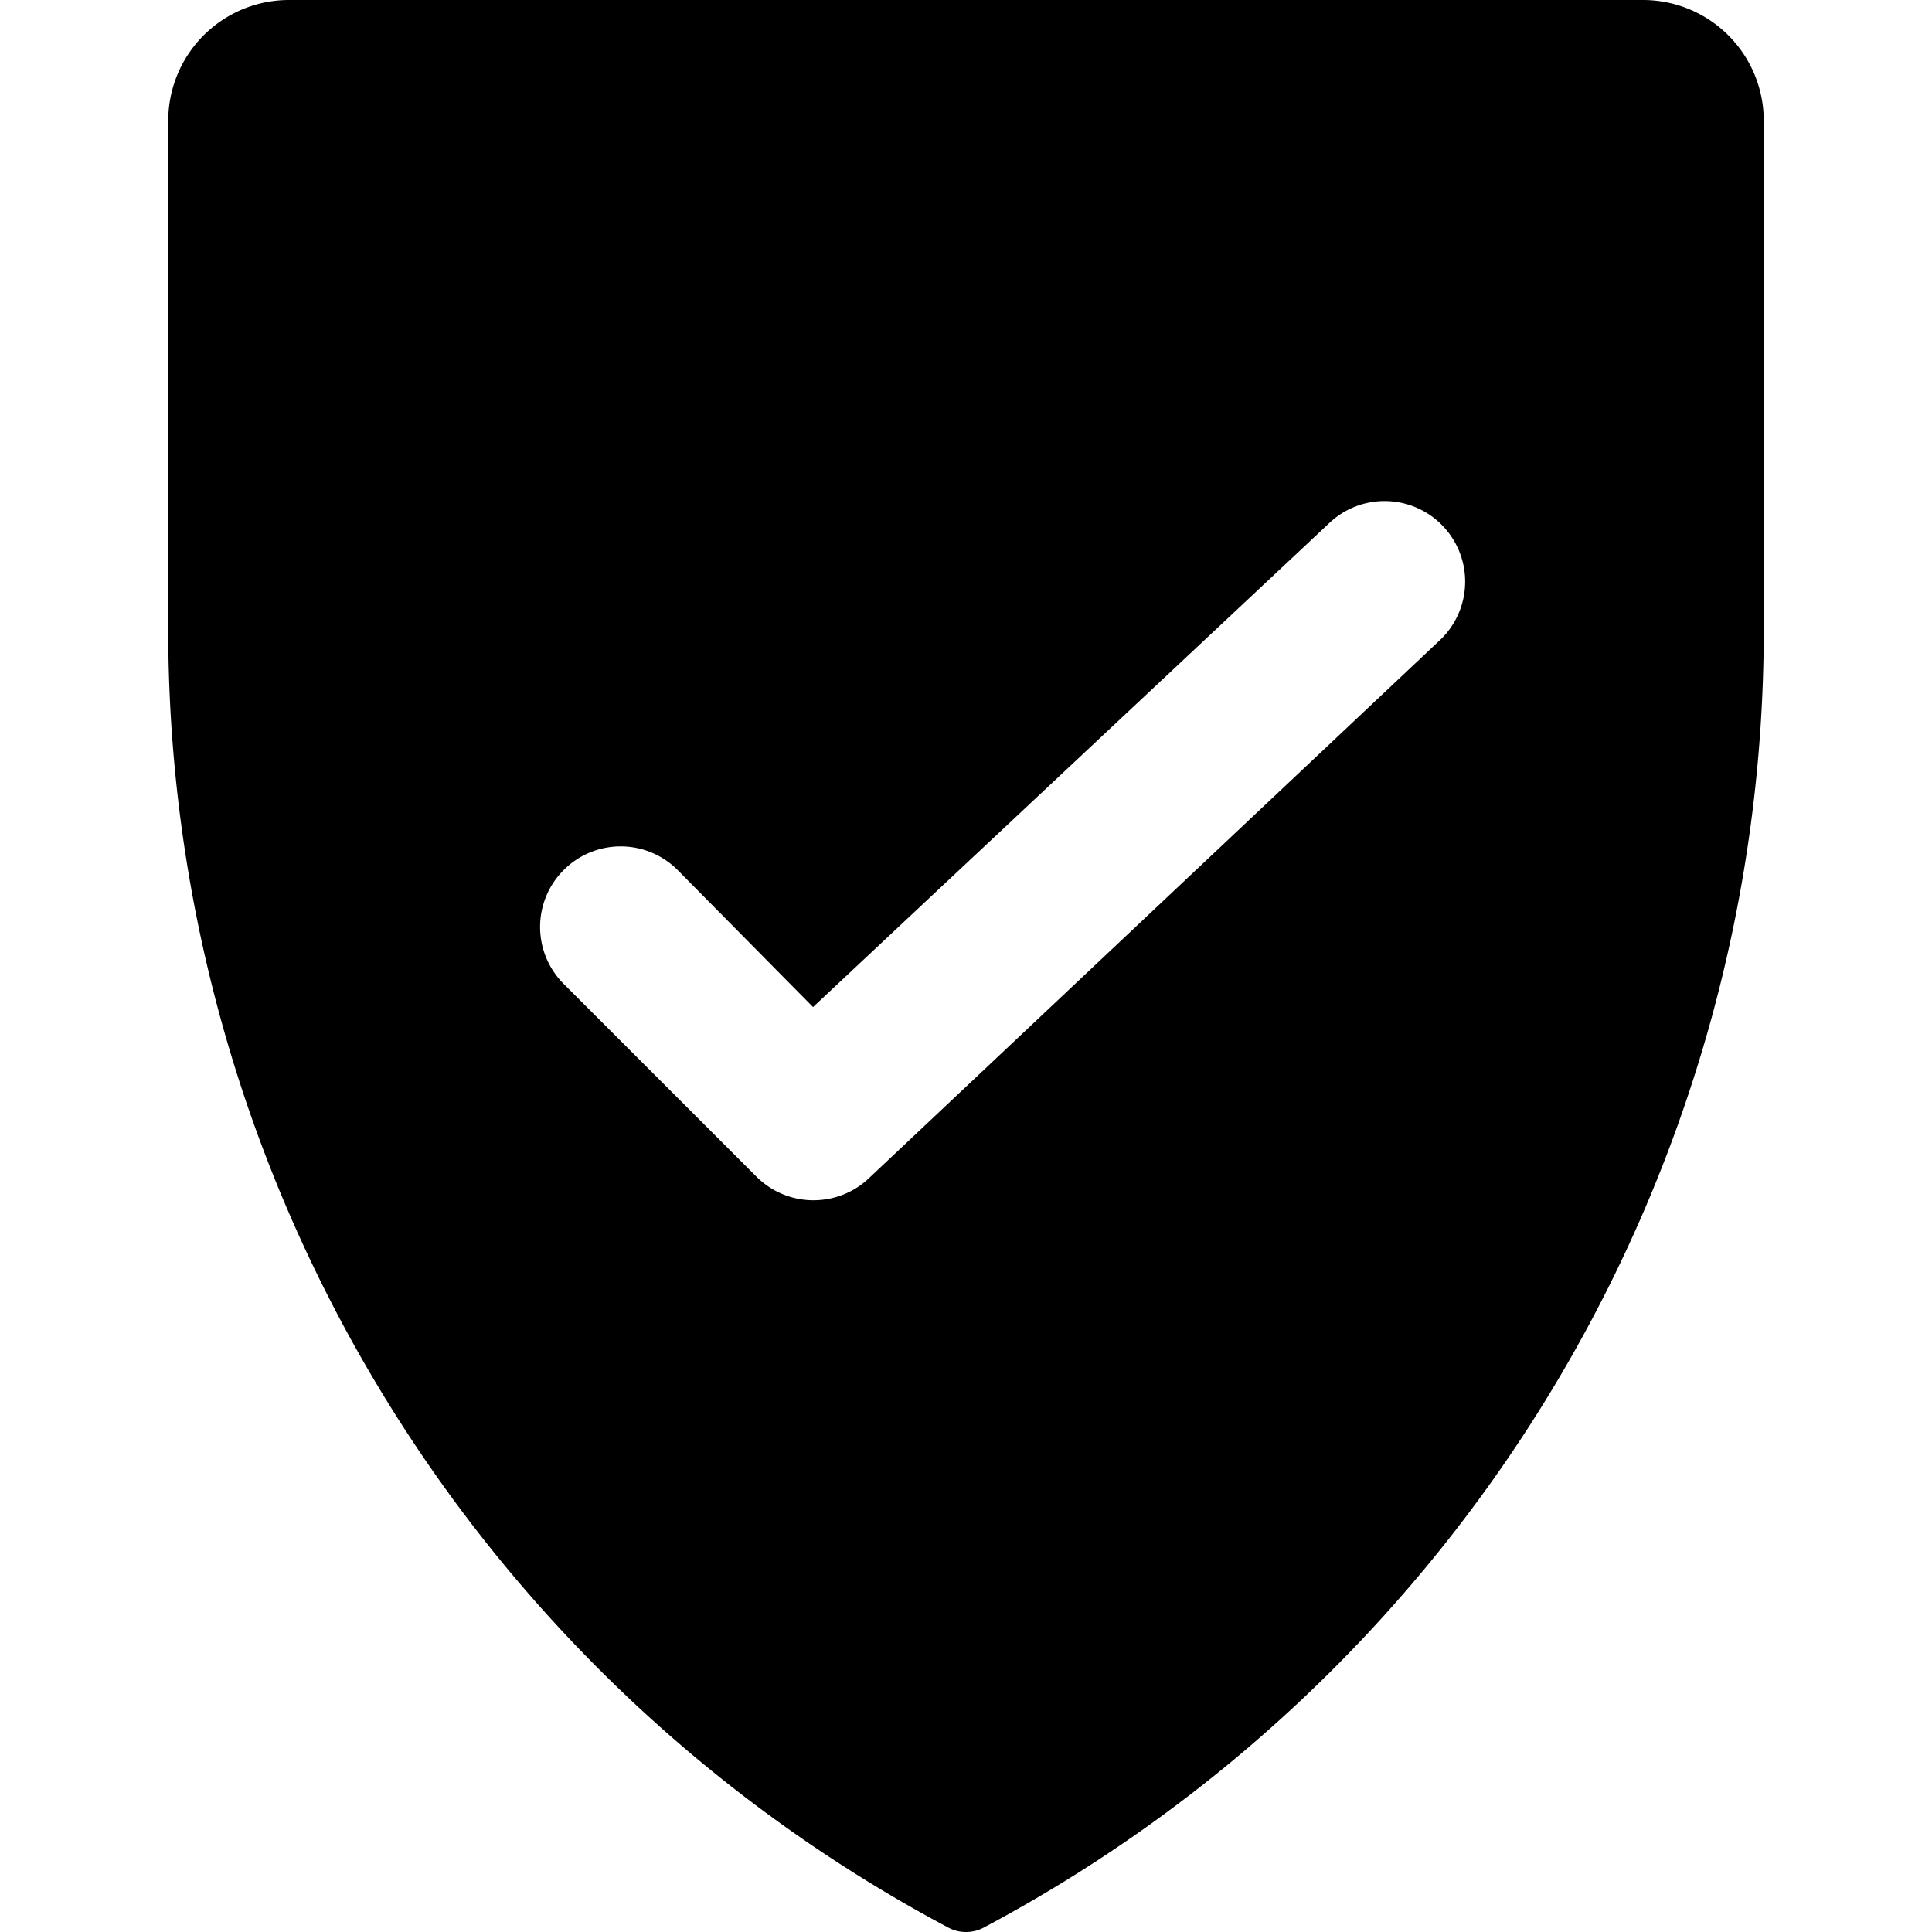 <svg xmlns="http://www.w3.org/2000/svg" viewBox="0 0 24 24"><path d="M20.42 0H3.58a1.5 1.5 0 0 0 -1.49 1.5v6.26a18.26 18.26 0 0 0 9.68 16.18 0.47 0.47 0 0 0 0.46 0 18.26 18.26 0 0 0 9.68 -16.18V1.5A1.5 1.5 0 0 0 20.42 0ZM17.9 7.94l-7.11 6.7a1 1 0 0 1 -0.68 0.27 1 1 0 0 1 -0.71 -0.29L7 12.22a1 1 0 0 1 0 -1.41 1 1 0 0 1 1.42 0l1.68 1.7 6.4 -6a1 1 0 0 1 1.4 1.43Z" fill="#000000" stroke-width="1"></path></svg>